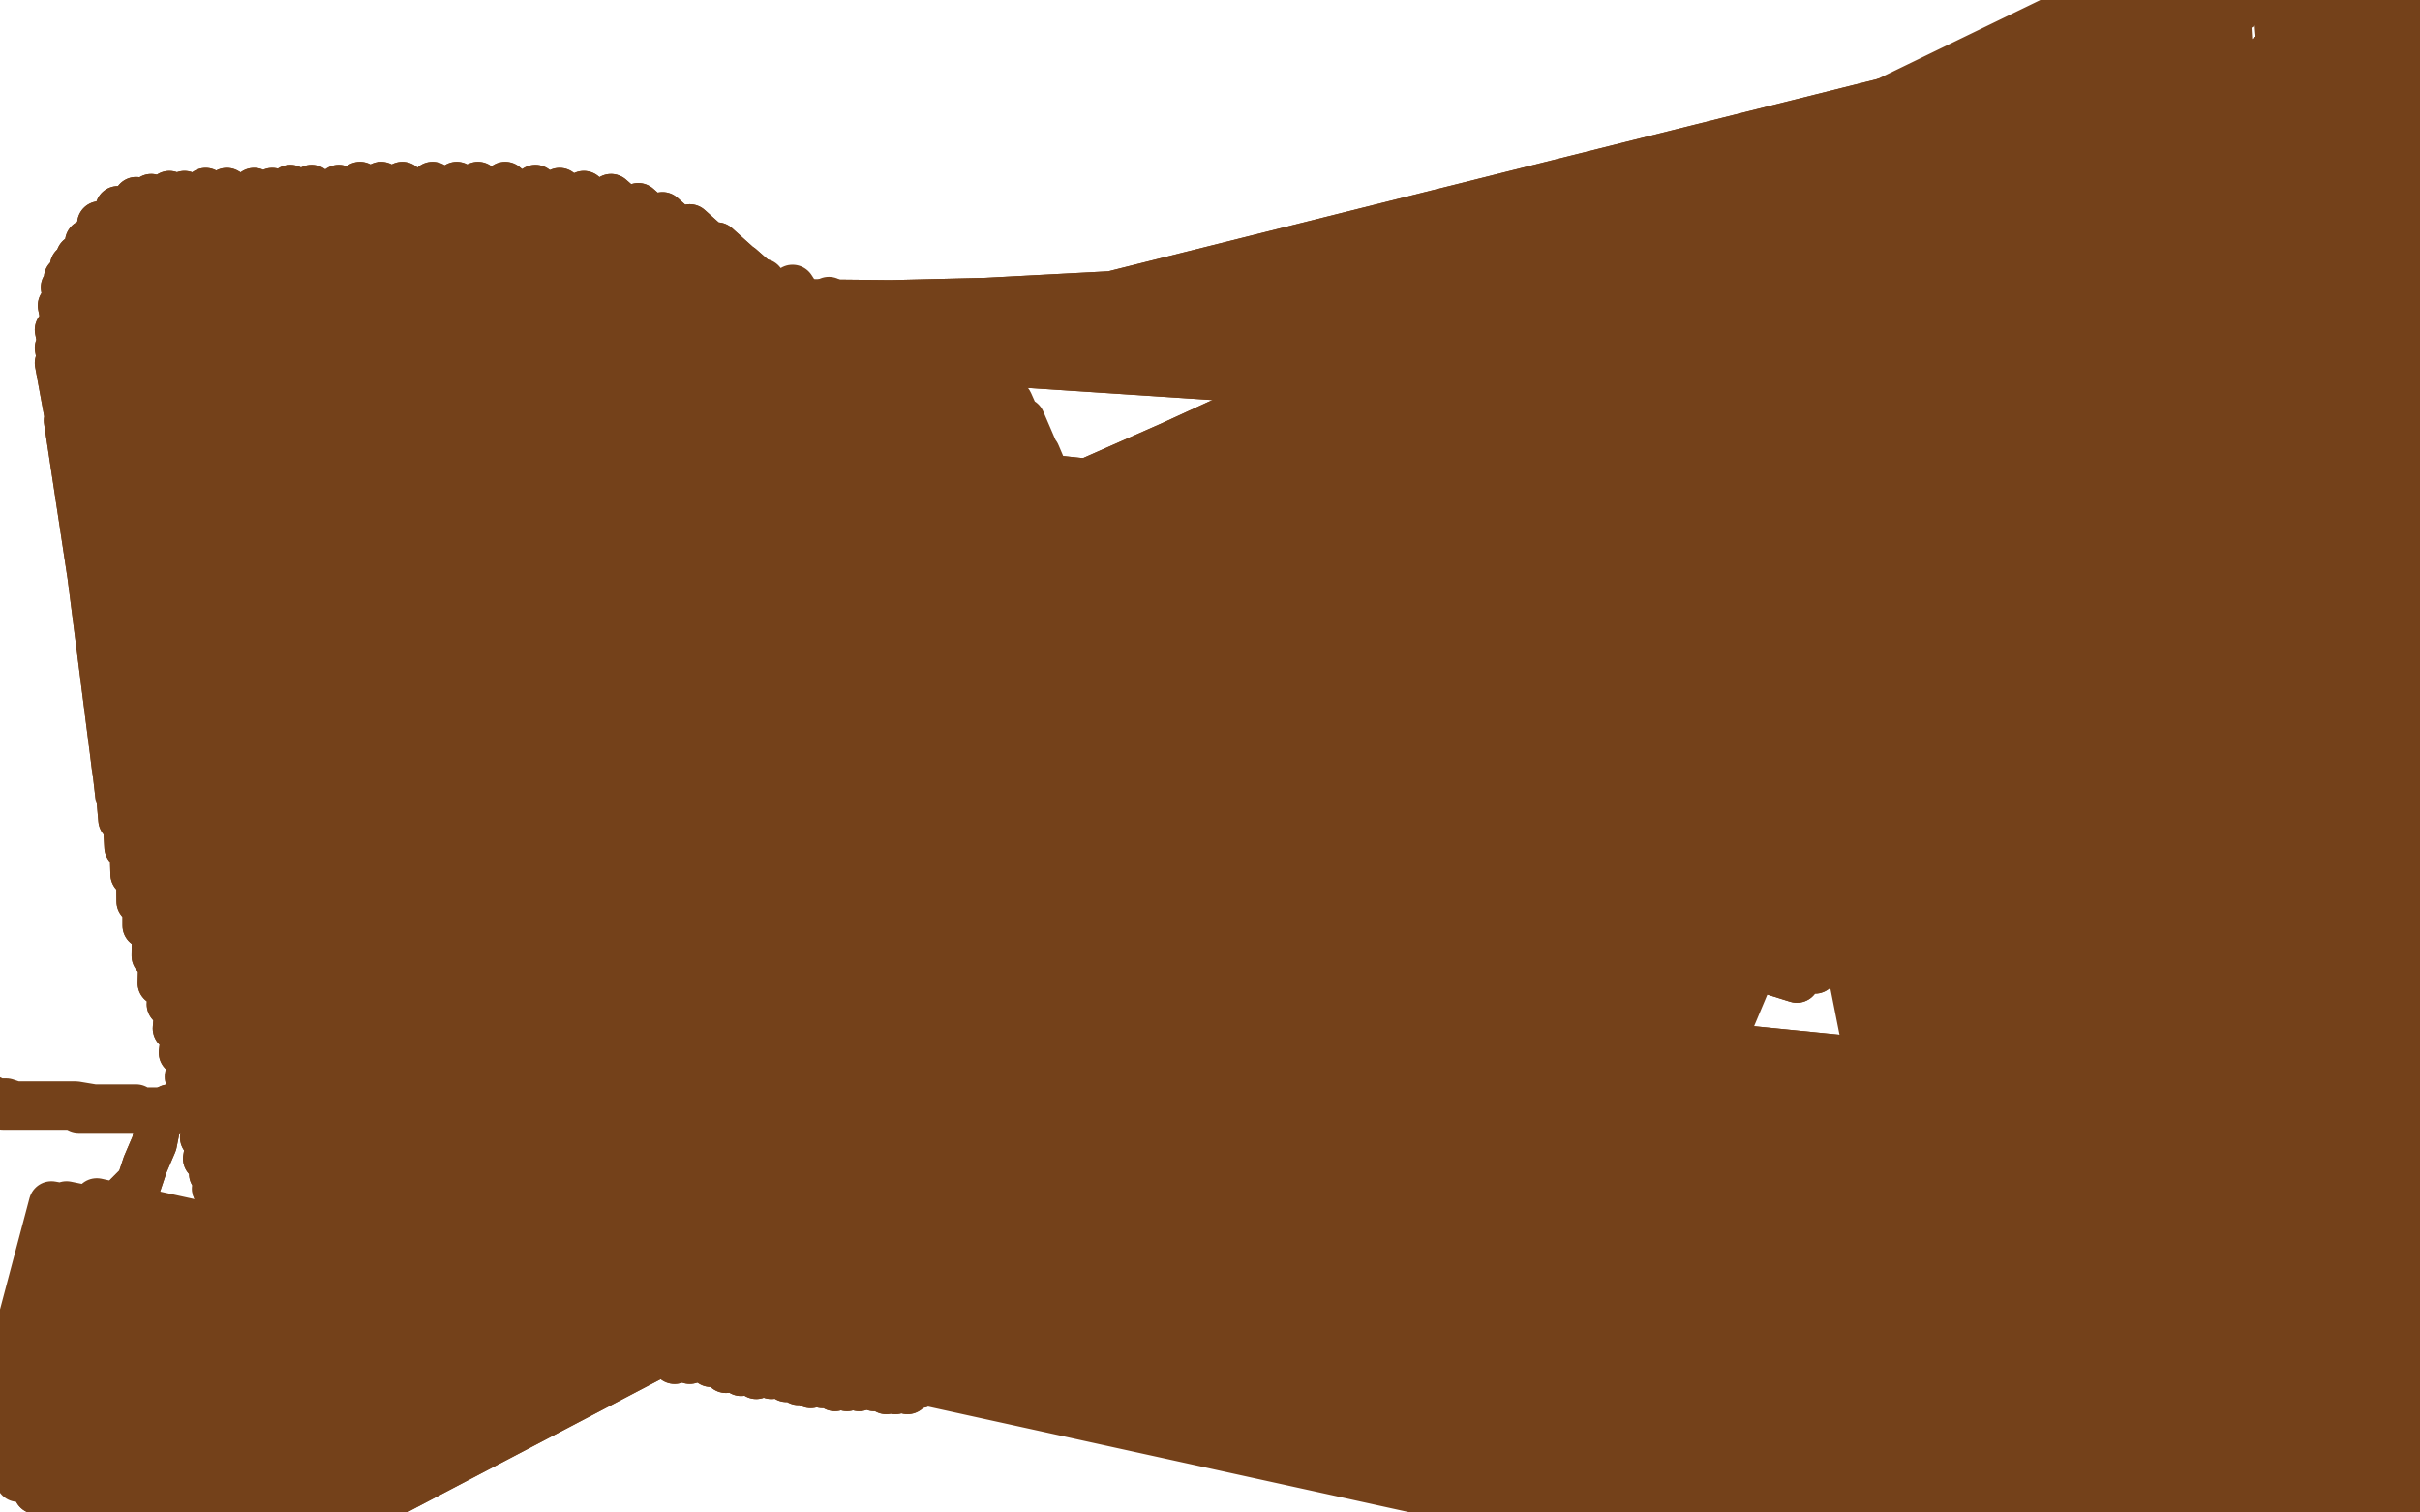 <?xml version="1.0" standalone="no"?>
<!DOCTYPE svg PUBLIC "-//W3C//DTD SVG 1.1//EN"
"http://www.w3.org/Graphics/SVG/1.1/DTD/svg11.dtd">

<svg width="800" height="500" version="1.1" xmlns="http://www.w3.org/2000/svg" xmlns:xlink="http://www.w3.org/1999/xlink" style="stroke-antialiasing: false"><desc>This SVG has been created on https://colorillo.com/</desc><rect x='0' y='0' width='800' height='500' style='fill: rgb(255,255,255); stroke-width:0' /><polyline points="56,366 54,368 54,368 53,370 53,370 52,373 52,373 51,378 51,378 48,385 48,385 46,391 46,391 42,395 42,395 37,403 32,412 29,419 28,424 27,427 27,429 27,430 28,430" style="fill: none; stroke: #74411a; stroke-width: 15; stroke-linejoin: round; stroke-linecap: round; stroke-antialiasing: false; stroke-antialias: 0; opacity: 1.0"/>
<polyline points="56,366 54,368 54,368 53,370 53,370 52,373 52,373 51,378 51,378 48,385 48,385 46,391 46,391 42,395 37,403 32,412 29,419 28,424 27,427 27,429 27,430 28,430 29,430 31,430" style="fill: none; stroke: #74411a; stroke-width: 15; stroke-linejoin: round; stroke-linecap: round; stroke-antialiasing: false; stroke-antialias: 0; opacity: 1.0"/>
<polyline points="45,366 39,366 39,366 34,366 34,366 31,366 31,366 25,365 25,365 20,365 14,365 9,365 5,365 2,364 -1,364 -3,363 -5,362 -7,361 -8,360 -10,359 -12,359 -14,359 -16,359 -18,358 -20,358 -22,358 -23,358 -24,359 -24,359 -25,360 -24,361 -22,362 -19,363 -17,363 -14,363 -11,364 -8,364 -6,365 -3,365 1,366 6,366 11,366 15,366 17,366 20,366 22,366 24,366 26,367 28,367 32,367 37,367 40,367 43,367 46,367 48,367 50,367 51,367 53,367 54,367 57,367 59,367 63,367 67,367 71,368 74,368 77,368 79,368 80,369 82,369 83,369 86,370 88,370 93,371 97,371 102,373 105,374 108,374 110,374 112,374 115,375 118,376 122,376 127,377 131,377 134,377 137,376 139,375 140,374 142,375 143,377 145,378 147,380 150,381 154,383 158,384 161,385 165,386 167,388 169,389 171,390 173,391" style="fill: none; stroke: #74411a; stroke-width: 15; stroke-linejoin: round; stroke-linecap: round; stroke-antialiasing: false; stroke-antialias: 0; opacity: 1.0"/>
<polyline points="202,397 207,397 214,398 221,398 225,398 229,398 234,398 242,399" style="fill: none; stroke: #74411a; stroke-width: 15; stroke-linejoin: round; stroke-linecap: round; stroke-antialiasing: false; stroke-antialias: 0; opacity: 1.0"/>
<polyline points="173,391 176,392 181,394 187,394 192,395 196,396 199,396 202,397" style="fill: none; stroke: #74411a; stroke-width: 15; stroke-linejoin: round; stroke-linecap: round; stroke-antialiasing: false; stroke-antialias: 0; opacity: 1.0"/>
<polyline points="242,399 248,399 253,399 258,399 262,399 268,399 275,399 281,399" style="fill: none; stroke: #74411a; stroke-width: 15; stroke-linejoin: round; stroke-linecap: round; stroke-antialiasing: false; stroke-antialias: 0; opacity: 1.0"/>
<polyline points="314,401 318,401 318,401 373,310 373,310 325,402 375,310 334,404 381,309 341,404 391,308 346,405 399,308 352,407 410,308 359,408 422,308 367,409 434,309 373,409 448,311 377,408 462,312 382,410 476,313 391,411 493,313 398,412 508,311 403,413 523,308 408,414 538,299 416,416 553,288 423,418 566,272 430,420 576,257 435,422 583,239 441,423 588,219 450,424 591,198 457,425 593,178 462,425 593,159 467,426 592,139 471,426 590,121 477,426 584,107 484,426 576,94 490,426 568,85 494,426 556,81 498,426 545,86 503,426 530,91 510,425 516,105 517,424 499,121 522,423 486,139 526,423 478,157 529,421 474,174 532,420 474,193 536,419 480,209 541,418 489,223 544,418 501,233 546,418 519,240 544,418 540,241 542,418 561,235" style="fill: none; stroke: #74411a; stroke-width: 15; stroke-linejoin: round; stroke-linecap: round; stroke-antialiasing: false; stroke-antialias: 0; opacity: 1.0"/>
<polyline points="314,401 318,401 318,401 373,310 325,402 375,310 334,404 381,309 341,404 391,308 346,405 399,308 352,407 410,308 359,408 422,308 367,409 434,309 373,409 448,311 377,408 462,312 382,410 476,313 391,411 493,313 398,412 508,311 403,413 523,308 408,414 538,299 416,416 553,288 423,418 566,272 430,420 576,257 435,422 583,239 441,423 588,219 450,424 591,198 457,425 593,178 462,425 593,159 467,426 592,139 471,426 590,121 477,426 584,107 484,426 576,94 490,426 568,85 494,426 556,81 498,426 545,86 503,426 530,91 510,425 516,105 517,424 499,121 522,423 486,139 526,423 478,157 529,421 474,174 532,420 474,193 536,419 480,209 541,418 489,223 544,418 501,233 546,418 519,240 544,418 540,241 542,418 561,235 541,418 580,226 540,419 600,212 537,422 618,199 537,422 634,185 537,422 639,179" style="fill: none; stroke: #74411a; stroke-width: 15; stroke-linejoin: round; stroke-linecap: round; stroke-antialiasing: false; stroke-antialias: 0; opacity: 1.0"/>
<polyline points="249,157 252,153 252,153 210,87 210,87 263,155 263,155 221,87 221,87 275,158 275,158 232,89 232,89 279,160 279,160 236,90 236,90 293,166 293,166 252,93 252,93 304,171 262,95 316,178 274,99 329,184 287,107 341,191 300,114 351,198 311,118 359,205 318,121 365,211 326,125 372,219 334,133 375,225 338,139 380,237 343,150 380,246 345,159 378,261 347,174 375,274 346,186 372,287 342,199 366,301 339,216 361,309 335,223 353,321 328,233 344,330 319,242 334,338 309,248 326,342 303,254 314,347 292,259 305,351 281,262 291,353 267,264 282,355 255,265 267,353 238,263 255,353 226,261 242,346 210,255 225,340 189,249 212,333 173,241 199,322 156,231 189,313 141,222 179,304 129,212 171,294 118,203 164,283 108,193 160,274 102,184" style="fill: none; stroke: #74411a; stroke-width: 15; stroke-linejoin: round; stroke-linecap: round; stroke-antialiasing: false; stroke-antialias: 0; opacity: 1.0"/>
<polyline points="150,199 152,191 85,104 557,135 594,324 154,187 87,99 559,131 600,321 154,184 88,96 561,127 605,317 154,182 89,94 567,120 610,314 154,182 90,95 575,112 615,312 154,185 90,98 582,103 624,309 151,191 89,105 590,93 632,306 148,197 86,112 597,85 637,304 141,207 81,123 606,77 645,298 136,216 76,133 614,69 653,294 129,227 72,144 624,59 660,291 120,246 62,162 633,49 669,286 114,260 56,175 643,40 682,282 114,260 56,175 655,28 691,280 114,260 56,175 660,24 694,279" style="fill: none; stroke: #74411a; stroke-width: 15; stroke-linejoin: round; stroke-linecap: round; stroke-antialiasing: false; stroke-antialias: 0; opacity: 1.0"/>
<polyline points="152,191 85,104 557,135 594,324 154,187 87,99 559,131 600,321 154,184 88,96 561,127 605,317 154,182 89,94 567,120 610,314 154,182 90,95 575,112 615,312 154,185 90,98 582,103 624,309 151,191 89,105 590,93 632,306 148,197 86,112 597,85 637,304 141,207 81,123 606,77 645,298 136,216 76,133 614,69 653,294 129,227 72,144 624,59 660,291 120,246 62,162 633,49 669,286 114,260 56,175 643,40 682,282 114,260 56,175 655,28 691,280 114,260 56,175 660,24 694,279" style="fill: none; stroke: #74411a; stroke-width: 15; stroke-linejoin: round; stroke-linecap: round; stroke-antialiasing: false; stroke-antialias: 0; opacity: 1.0"/>
<polyline points="119,213 117,218 74,129 576,182 646,379 115,224 72,135 579,185 646,386 114,228 70,139 581,188 647,392 113,235 66,144 584,194 648,405 112,239 64,148 586,199 647,416 111,242 62,151 587,201 648,427 110,245 61,153 588,203 648,438 109,250 59,156 588,204 648,447 106,255 58,159 588,204 648,455 105,260 60,165 589,205 648,467 105,265 61,170 589,206 648,475 104,268 60,173 589,206 648,482 104,271 58,177 589,207 648,493 103,274 57,180 589,207 649,502" style="fill: none; stroke: #74411a; stroke-width: 15; stroke-linejoin: round; stroke-linecap: round; stroke-antialiasing: false; stroke-antialias: 0; opacity: 1.0"/>
<polyline points="117,218 74,129 576,182 646,379 115,224 72,135 579,185 646,386 114,228 70,139 581,188 647,392 113,235 66,144 584,194 648,405 112,239 64,148 586,199 647,416 111,242 62,151 587,201 648,427 110,245 61,153 588,203 648,438 109,250 59,156 588,204 648,447 106,255 58,159 588,204 648,455 105,260 60,165 589,205 648,467 105,265 61,170 589,206 648,475 104,268 60,173 589,206 648,482 104,271 58,177 589,207 648,493 103,274 57,180 589,207 649,502 103,276 56,183 589,207 649,510 102,277 56,184 589,207 650,514 102,280 56,186 589,208 652,519 101,285 55,188 589,208 654,523 93,276 55,188 590,209 658,530 91,276 55,188 590,210 659,532" style="fill: none; stroke: #74411a; stroke-width: 15; stroke-linejoin: round; stroke-linecap: round; stroke-antialiasing: false; stroke-antialias: 0; opacity: 1.0"/>
<polyline points="95,292 96,296 96,296 57,214 57,214 595,213 595,213 672,547 672,547 99,301 99,301 57,214 57,214 597,213 597,213 675,550 675,550 100,305 100,305 57,217 57,217 600,213 600,213 676,552 676,552 99,310 99,310 57,219 57,219 604,214 604,214 678,553 678,553 97,314 97,314 57,223 57,223 609,214 609,214 680,553 680,553 98,319 98,319 61,229 61,229 612,211 612,211 682,553 682,553 100,324 100,324 64,235 64,235 615,206 615,206 686,552 686,552 101,328 65,238 618,200 692,551 102,331 63,240 620,195 696,545 103,333 62,242 628,182 701,536 103,335 61,243 636,170 704,526 104,336 61,244 642,157 707,514 104,337 61,245 649,141 709,500 104,338 62,247 660,124 713,485 105,340 64,248 669,107 721,468 104,341 65,249 677,91 728,453 103,343 67,251 688,76 732,440 102,344 70,256 697,61 736,425 102,345 72,259 705,48 740,414 104,348 75,264 715,35 745,403 106,351 77,267 723,24 752,393 108,353 78,269 726,19 755,388 110,356 80,271 731,12 758,382 112,358 81,273 733,8 758,379 114,360 83,274 734,5 753,376 116,362 84,275 734,3 750,374 118,364 85,276 733,2 746,372 120,366 87,277 731,1 744,371 123,368 88,278 727,0 742,369 125,369 90,278 724,-2 741,368 127,371 93,279 723,-4 740,367 128,373 97,280 722,-7 740,367 128,376 100,282 725,-11 741,366 128,378 103,284 729,-15 745,366 128,379 104,285 733,-19 753,366" style="fill: none; stroke: #74411a; stroke-width: 15; stroke-linejoin: round; stroke-linecap: round; stroke-antialiasing: false; stroke-antialias: 0; opacity: 1.0"/>
<polyline points="95,292 96,296 96,296 57,214 57,214 595,213 595,213 672,547 672,547 99,301 99,301 57,214 57,214 597,213 597,213 675,550 675,550 100,305 100,305 57,217 57,217 600,213 600,213 676,552 676,552 99,310 99,310 57,219 57,219 604,214 604,214 678,553 678,553 97,314 97,314 57,223 57,223 609,214 609,214 680,553 680,553 98,319 98,319 61,229 61,229 612,211 612,211 682,553 682,553 100,324 100,324 64,235 64,235 615,206 615,206 686,552 101,328 65,238 618,200 692,551 102,331 63,240 620,195 696,545 103,333 62,242 628,182 701,536 103,335 61,243 636,170 704,526 104,336 61,244 642,157 707,514 104,337 61,245 649,141 709,500 104,338 62,247 660,124 713,485 105,340 64,248 669,107 721,468 104,341 65,249 677,91 728,453 103,343 67,251 688,76 732,440 102,344 70,256 697,61 736,425 102,345 72,259 705,48 740,414 104,348 75,264 715,35 745,403 106,351 77,267 723,24 752,393 108,353 78,269 726,19 755,388 110,356 80,271 731,12 758,382 112,358 81,273 733,8 758,379 114,360 83,274 734,5 753,376 116,362 84,275 734,3 750,374 118,364 85,276 733,2 746,372 120,366 87,277 731,1 744,371 123,368 88,278 727,0 742,369 125,369 90,278 724,-2 741,368 127,371 93,279 723,-4 740,367 128,373 97,280 722,-7 740,367 128,376 100,282 725,-11 741,366 128,378 103,284 729,-15 745,366 128,379 104,285 733,-19 753,366 128,379 104,285 735,-21 758,366" style="fill: none; stroke: #74411a; stroke-width: 15; stroke-linejoin: round; stroke-linecap: round; stroke-antialiasing: false; stroke-antialias: 0; opacity: 1.0"/>
<polyline points="112,296 112,296 112,296 133,375 133,375 751,-28 751,-28 772,366 772,366 112,300 112,300 136,382 136,382 757,-28 757,-28 780,367 780,367 113,301 113,301 138,388 138,388 761,-29 761,-29 786,368 786,368 114,303 114,303 140,392 140,392 765,-29 765,-29 791,369 791,369 115,304 141,395 767,-29 794,371 116,305 143,397 769,-28 796,374 117,306 144,398 770,-27 798,381 120,307 145,399 771,-26 799,386 124,308 148,400 772,-25 800,391 129,315 149,402 773,-23 801,394 133,323 149,402 773,-20 802,397 133,324 149,402 774,-20 802,397" style="fill: none; stroke: #74411a; stroke-width: 15; stroke-linejoin: round; stroke-linecap: round; stroke-antialiasing: false; stroke-antialias: 0; opacity: 1.0"/>
<polyline points="112,296 112,296 112,296 133,375 133,375 751,-28 751,-28 772,366 772,366 112,300 112,300 136,382 136,382 757,-28 757,-28 780,367 780,367 113,301 113,301 138,388 138,388 761,-29 761,-29 786,368 786,368 114,303 114,303 140,392 140,392 765,-29 765,-29 791,369 115,304 141,395 767,-29 794,371 116,305 143,397 769,-28 796,374 117,306 144,398 770,-27 798,381 120,307 145,399 771,-26 799,386 124,308 148,400 772,-25 800,391 129,315 149,402 773,-23 801,394 133,323 149,402 773,-20 802,397 133,324 149,402 774,-20 802,397" style="fill: none; stroke: #74411a; stroke-width: 15; stroke-linejoin: round; stroke-linecap: round; stroke-antialiasing: false; stroke-antialias: 0; opacity: 1.0"/>
<polyline points="141,331 144,334 165,428 786,-7 812,403 147,335 165,428 791,-5 817,405 152,336 169,430 794,-3 820,406 157,337 170,431 797,-2 823,407 161,338 172,432 801,-2 825,406 164,339 173,434 806,-4 826,405 167,340 174,435 813,-9 828,404 169,341 176,436 819,-14 829,402 172,342 178,438 823,-19 830,401 174,343 181,440 826,-22 830,400 180,344 186,442 828,-25 830,399 186,347 190,444 830,-27 831,398 189,349 192,446 832,-28 831,397 191,350 196,441 834,-30 831,396 194,352 198,442 835,-33 830,394 199,356 202,443 837,-36 829,393 205,358 204,444 839,-41 828,389 214,360 209,446 840,-44 828,386 221,361 214,448 842,-48 827,381 224,361 217,448 842,-50 826,379 231,362 223,450 843,-50 825,376 239,362 228,450 843,-50 823,374 246,363 233,450 841,-50 819,372 249,363 235,451 841,-50 815,371 254,364 240,453 838,-50 810,369 259,364 245,454 837,-50 806,367 263,365 250,455 835,-50 803,365 270,366 255,455 833,-50 800,363 275,367 260,456 831,-50 797,361 280,368 264,457 830,-50 793,358 284,368 268,458 829,-50 788,354 288,368 272,458 829,-50 783,350 292,369 276,459 828,-50 780,348 296,369 280,459 827,-50 778,347 303,369 284,459 826,-50 776,346 308,369 289,459 825,-50 775,346 312,369 293,460 825,-50 775,346 315,368 296,460 824,-50 775,349 319,368 300,460 823,-49 775,354 322,366 304,458 822,-43 775,359 327,364 308,456 821,-37 777,364 332,358 313,454 820,-33 779,367 337,351 318,450 819,-28 782,372 341,347 323,446 817,-19 784,378 344,343 327,441 815,-11 785,384 346,339 331,436 813,-5 783,389 348,331 334,431 810,3 781,393 350,322 338,420 806,13 778,401 351,314 341,410 802,22 776,410 351,302 343,400 797,34 774,418 351,292 344,389 789,45 772,424 350,281 344,380 783,54 771,430 349,272 343,372 779,62 771,435 346,259 341,359 775,72 770,443 343,247 339,351 774,78 770,448 336,236 336,338 773,84 770,453 330,218 333,324 772,91 772,461 325,204 329,309 772,101 774,472 319,189 323,296 771,109 776,481 310,176 317,283 770,118 776,495 303,161 312,271 769,130 776,505 296,147 306,259 765,141 773,519 287,136 299,248 758,151 771,530 271,113 286,228 749,170 768,543 264,105 279,219 745,177 766,547 245,88 264,200 740,187 761,551 237,81 256,194 739,193 760,552 228,75 249,188 738,198 760,553 219,71 241,183 738,203 760,554 211,68 233,178 737,206 760,554 202,65 225,174 737,209 760,555 193,64 217,171 737,211 761,556 185,63 208,168 737,214 762,557 177,62 200,166 736,217 763,558 167,61 192,165 735,223 764,558 158,61 184,164 735,228 764,559 151,61 177,163 735,232 765,558 143,61 168,164 736,234 766,557 133,61 161,163 737,236 768,555 126,61 152,163 740,236 773,550 119,61 144,164 746,232 781,541 112,62 137,163 753,228 787,534 103,62 129,162 761,224 794,527 96,62 121,162 770,221 803,518 90,63 113,161 780,218 811,509 84,63 106,161 786,216 817,504 75,63 99,161 792,215 821,499 68,63 91,161 796,214 824,497 61,64 83,163 798,213 825,495 56,64 77,165 799,213 825,493 50,65 72,167 799,212 824,492 45,66 68,169 799,211 821,491 39,69 63,172 799,211 816,491 33,74 57,176 797,210 811,490 29,80 53,179 796,209 807,489 26,85 48,182 793,209 803,489 24,88 45,187 788,209 800,489 22,92 43,193 782,210 797,491 21,95 41,197 778,212 793,494 20,101 40,202 773,215 788,503 19,109 38,207 762,224 781,513 19,115 37,212 754,232 776,525 19,120 37,218 749,239 772,534 21,124 37,224 745,242 771,537 21,130 37,229 744,243 771,534 22,139 37,238 747,237 776,521 24,145 37,247 756,227 784,506 25,150 38,255 768,212 791,488 27,158 39,263 780,198 798,471 31,169 40,271 791,182 808,455 36,177 42,280 800,171 813,444 41,186 44,289 805,164 815,437 45,197 46,298 805,160 811,434 48,204 48,306 801,161 805,439 52,212 51,316 788,170 792,452 56,224 53,325 771,182 779,469 62,233 56,332 753,197 764,488 66,238 58,340 739,207 753,502 72,245 60,348 727,218 745,516 76,254 62,356 720,222 741,523 79,262 64,362 715,223 739,522 81,267 66,370 715,220 742,512 83,271 67,376 724,210 751,498 86,276 68,383 739,194 760,480 89,281 70,388 752,178 770,462 91,289 71,393 765,164 779,449 94,295 72,398 773,155 782,441 97,300 73,405 778,150 781,438 100,304 74,411 776,151 775,445 102,310 75,417 767,158 767,459 104,318 76,423 755,170 756,478 106,324 78,427 740,185 747,495 108,330 80,434 726,198 738,514 110,334 82,439 713,209 731,528 112,339 85,446 705,216 727,537 115,347 87,451 701,219 728,540 119,355 88,457 702,219 732,533 124,361 90,463 707,213 737,521 128,367 91,471 719,201 747,505 131,377 91,479 729,188 754,489 132,385 91,485 736,177 759,477 134,391 91,492 741,168 761,468 134,397 92,497 743,162 758,462 132,403 92,502 743,160 753,461 132,410 90,507 740,159 747,464 131,416 89,512 730,165 737,473 129,421 88,515 720,174 726,484 127,424 87,517 707,183 718,496 124,426 85,517 696,193 712,506 122,427 84,518 690,200 709,512 119,427 81,518 685,204 707,515 116,428 77,518 683,205 706,512 113,428 72,518 683,199 708,503 110,428 67,517 690,187 710,491 107,427 64,516 698,175 712,479 100,426 59,514 705,159 715,465 93,425 52,512 711,146 716,453 85,424 45,509 714,138 715,445 83,423 44,507 716,133 713,443 77,418 39,505 712,140 709,449 69,414 30,504 700,157 702,465 64,411 25,500 688,175 695,483 58,407 17,496 673,201 687,507 53,405 12,493 663,218 682,523" style="fill: none; stroke: #74411a; stroke-width: 15; stroke-linejoin: round; stroke-linecap: round; stroke-antialiasing: false; stroke-antialias: 0; opacity: 1.0"/>
<polyline points="144,334 165,428 786,-7 812,403 147,335 165,428 791,-5 817,405 152,336 169,430 794,-3 820,406 157,337 170,431 797,-2 823,407 161,338 172,432 801,-2 825,406 164,339 173,434 806,-4 826,405 167,340 174,435 813,-9 828,404 169,341 176,436 819,-14 829,402 172,342 178,438 823,-19 830,401 174,343 181,440 826,-22 830,400 180,344 186,442 828,-25 830,399 186,347 190,444 830,-27 831,398 189,349 192,446 832,-28 831,397 191,350 196,441 834,-30 831,396 194,352 198,442 835,-33 830,394 199,356 202,443 837,-36 829,393 205,358 204,444 839,-41 828,389 214,360 209,446 840,-44 828,386 221,361 214,448 842,-48 827,381 224,361 217,448 842,-50 826,379 231,362 223,450 843,-50 825,376 239,362 228,450 843,-50 823,374 246,363 233,450 841,-50 819,372 249,363 235,451 841,-50 815,371 254,364 240,453 838,-50 810,369 259,364 245,454 837,-50 806,367 263,365 250,455 835,-50 803,365 270,366 255,455 833,-50 800,363 275,367 260,456 831,-50 797,361 280,368 264,457 830,-50 793,358 284,368 268,458 829,-50 788,354 288,368 272,458 829,-50 783,350 292,369 276,459 828,-50 780,348 296,369 280,459 827,-50 778,347 303,369 284,459 826,-50 776,346 308,369 289,459 825,-50 775,346 312,369 293,460 825,-50 775,346 315,368 296,460 824,-50 775,349 319,368 300,460 823,-49 775,354 322,366 304,458 822,-43 775,359 327,364 308,456 821,-37 777,364 332,358 313,454 820,-33 779,367 337,351 318,450 819,-28 782,372 341,347 323,446 817,-19 784,378 344,343 327,441 815,-11 785,384 346,339 331,436 813,-5 783,389 348,331 334,431 810,3 781,393 350,322 338,420 806,13 778,401 351,314 341,410 802,22 776,410 351,302 343,400 797,34 774,418 351,292 344,389 789,45 772,424 350,281 344,380 783,54 771,430 349,272 343,372 779,62 771,435 346,259 341,359 775,72 770,443 343,247 339,351 774,78 770,448 336,236 336,338 773,84 770,453 330,218 333,324 772,91 772,461 325,204 329,309 772,101 774,472 319,189 323,296 771,109 776,481 310,176 317,283 770,118 776,495 303,161 312,271 769,130 776,505 296,147 306,259 765,141 773,519 287,136 299,248 758,151 771,530 271,113 286,228 749,170 768,543 264,105 279,219 745,177 766,547 245,88 264,200 740,187 761,551 237,81 256,194 739,193 760,552 228,75 249,188 738,198 760,553 219,71 241,183 738,203 760,554 211,68 233,178 737,206 760,554 202,65 225,174 737,209 760,555 193,64 217,171 737,211 761,556 185,63 208,168 737,214 762,557 177,62 200,166 736,217 763,558 167,61 192,165 735,223 764,558 158,61 184,164 735,228 764,559 151,61 177,163 735,232 765,558 143,61 168,164 736,234 766,557 133,61 161,163 737,236 768,555 126,61 152,163 740,236 773,550 119,61 144,164 746,232 781,541 112,62 137,163 753,228 787,534 103,62 129,162 761,224 794,527 96,62 121,162 770,221 803,518 90,63 113,161 780,218 811,509 84,63 106,161 786,216 817,504 75,63 99,161 792,215 821,499 68,63 91,161 796,214 824,497 61,64 83,163 798,213 825,495 56,64 77,165 799,213 825,493 50,65 72,167 799,212 824,492 45,66 68,169 799,211 821,491 39,69 63,172 799,211 816,491 33,74 57,176 797,210 811,490 29,80 53,179 796,209 807,489 26,85 48,182 793,209 803,489 24,88 45,187 788,209 800,489 22,92 43,193 782,210 797,491 21,95 41,197 778,212 793,494 20,101 40,202 773,215 788,503 19,109 38,207 762,224 781,513 19,115 37,212 754,232 776,525 19,120 37,218 749,239 772,534 21,124 37,224 745,242 771,537 21,130 37,229 744,243 771,534 22,139 37,238 747,237 776,521 24,145 37,247 756,227 784,506 25,150 38,255 768,212 791,488 27,158 39,263 780,198 798,471 31,169 40,271 791,182 808,455 36,177 42,280 800,171 813,444 41,186 44,289 805,164 815,437 45,197 46,298 805,160 811,434 48,204 48,306 801,161 805,439 52,212 51,316 788,170 792,452 56,224 53,325 771,182 779,469 62,233 56,332 753,197 764,488 66,238 58,340 739,207 753,502 72,245 60,348 727,218 745,516 76,254 62,356 720,222 741,523 79,262 64,362 715,223 739,522 81,267 66,370 715,220 742,512 83,271 67,376 724,210 751,498 86,276 68,383 739,194 760,480 89,281 70,388 752,178 770,462 91,289 71,393 765,164 779,449 94,295 72,398 773,155 782,441 97,300 73,405 778,150 781,438 100,304 74,411 776,151 775,445 102,310 75,417 767,158 767,459 104,318 76,423 755,170 756,478 106,324 78,427 740,185 747,495 108,330 80,434 726,198 738,514 110,334 82,439 713,209 731,528 112,339 85,446 705,216 727,537 115,347 87,451 701,219 728,540 119,355 88,457 702,219 732,533 124,361 90,463 707,213 737,521 128,367 91,471 719,201 747,505 131,377 91,479 729,188 754,489 132,385 91,485 736,177 759,477 134,391 91,492 741,168 761,468 134,397 92,497 743,162 758,462 132,403 92,502 743,160 753,461 132,410 90,507 740,159 747,464 131,416 89,512 730,165 737,473 129,421 88,515 720,174 726,484 127,424 87,517 707,183 718,496 124,426 85,517 696,193 712,506 122,427 84,518 690,200 709,512 119,427 81,518 685,204 707,515 116,428 77,518 683,205 706,512 113,428 72,518 683,199 708,503 110,428 67,517 690,187 710,491 107,427 64,516 698,175 712,479 100,426 59,514 705,159 715,465 93,425 52,512 711,146 716,453 85,424 45,509 714,138 715,445 83,423 44,507 716,133 713,443 77,418 39,505 712,140 709,449 69,414 30,504 700,157 702,465 64,411 25,500 688,175 695,483 58,407 17,496 673,201 687,507 53,405 12,493 663,218 682,523 46,402 6,489 657,230 680,535 38,400 1,486 654,237 679,539 32,397 -4,481 656,232 680,531 22,398 -5,481 665,219 686,517 17,398 -5,481 672,211 691,504" style="fill: none; stroke: #74411a; stroke-width: 15; stroke-linejoin: round; stroke-linecap: round; stroke-antialiasing: false; stroke-antialias: 0; opacity: 1.0"/>
</svg>
